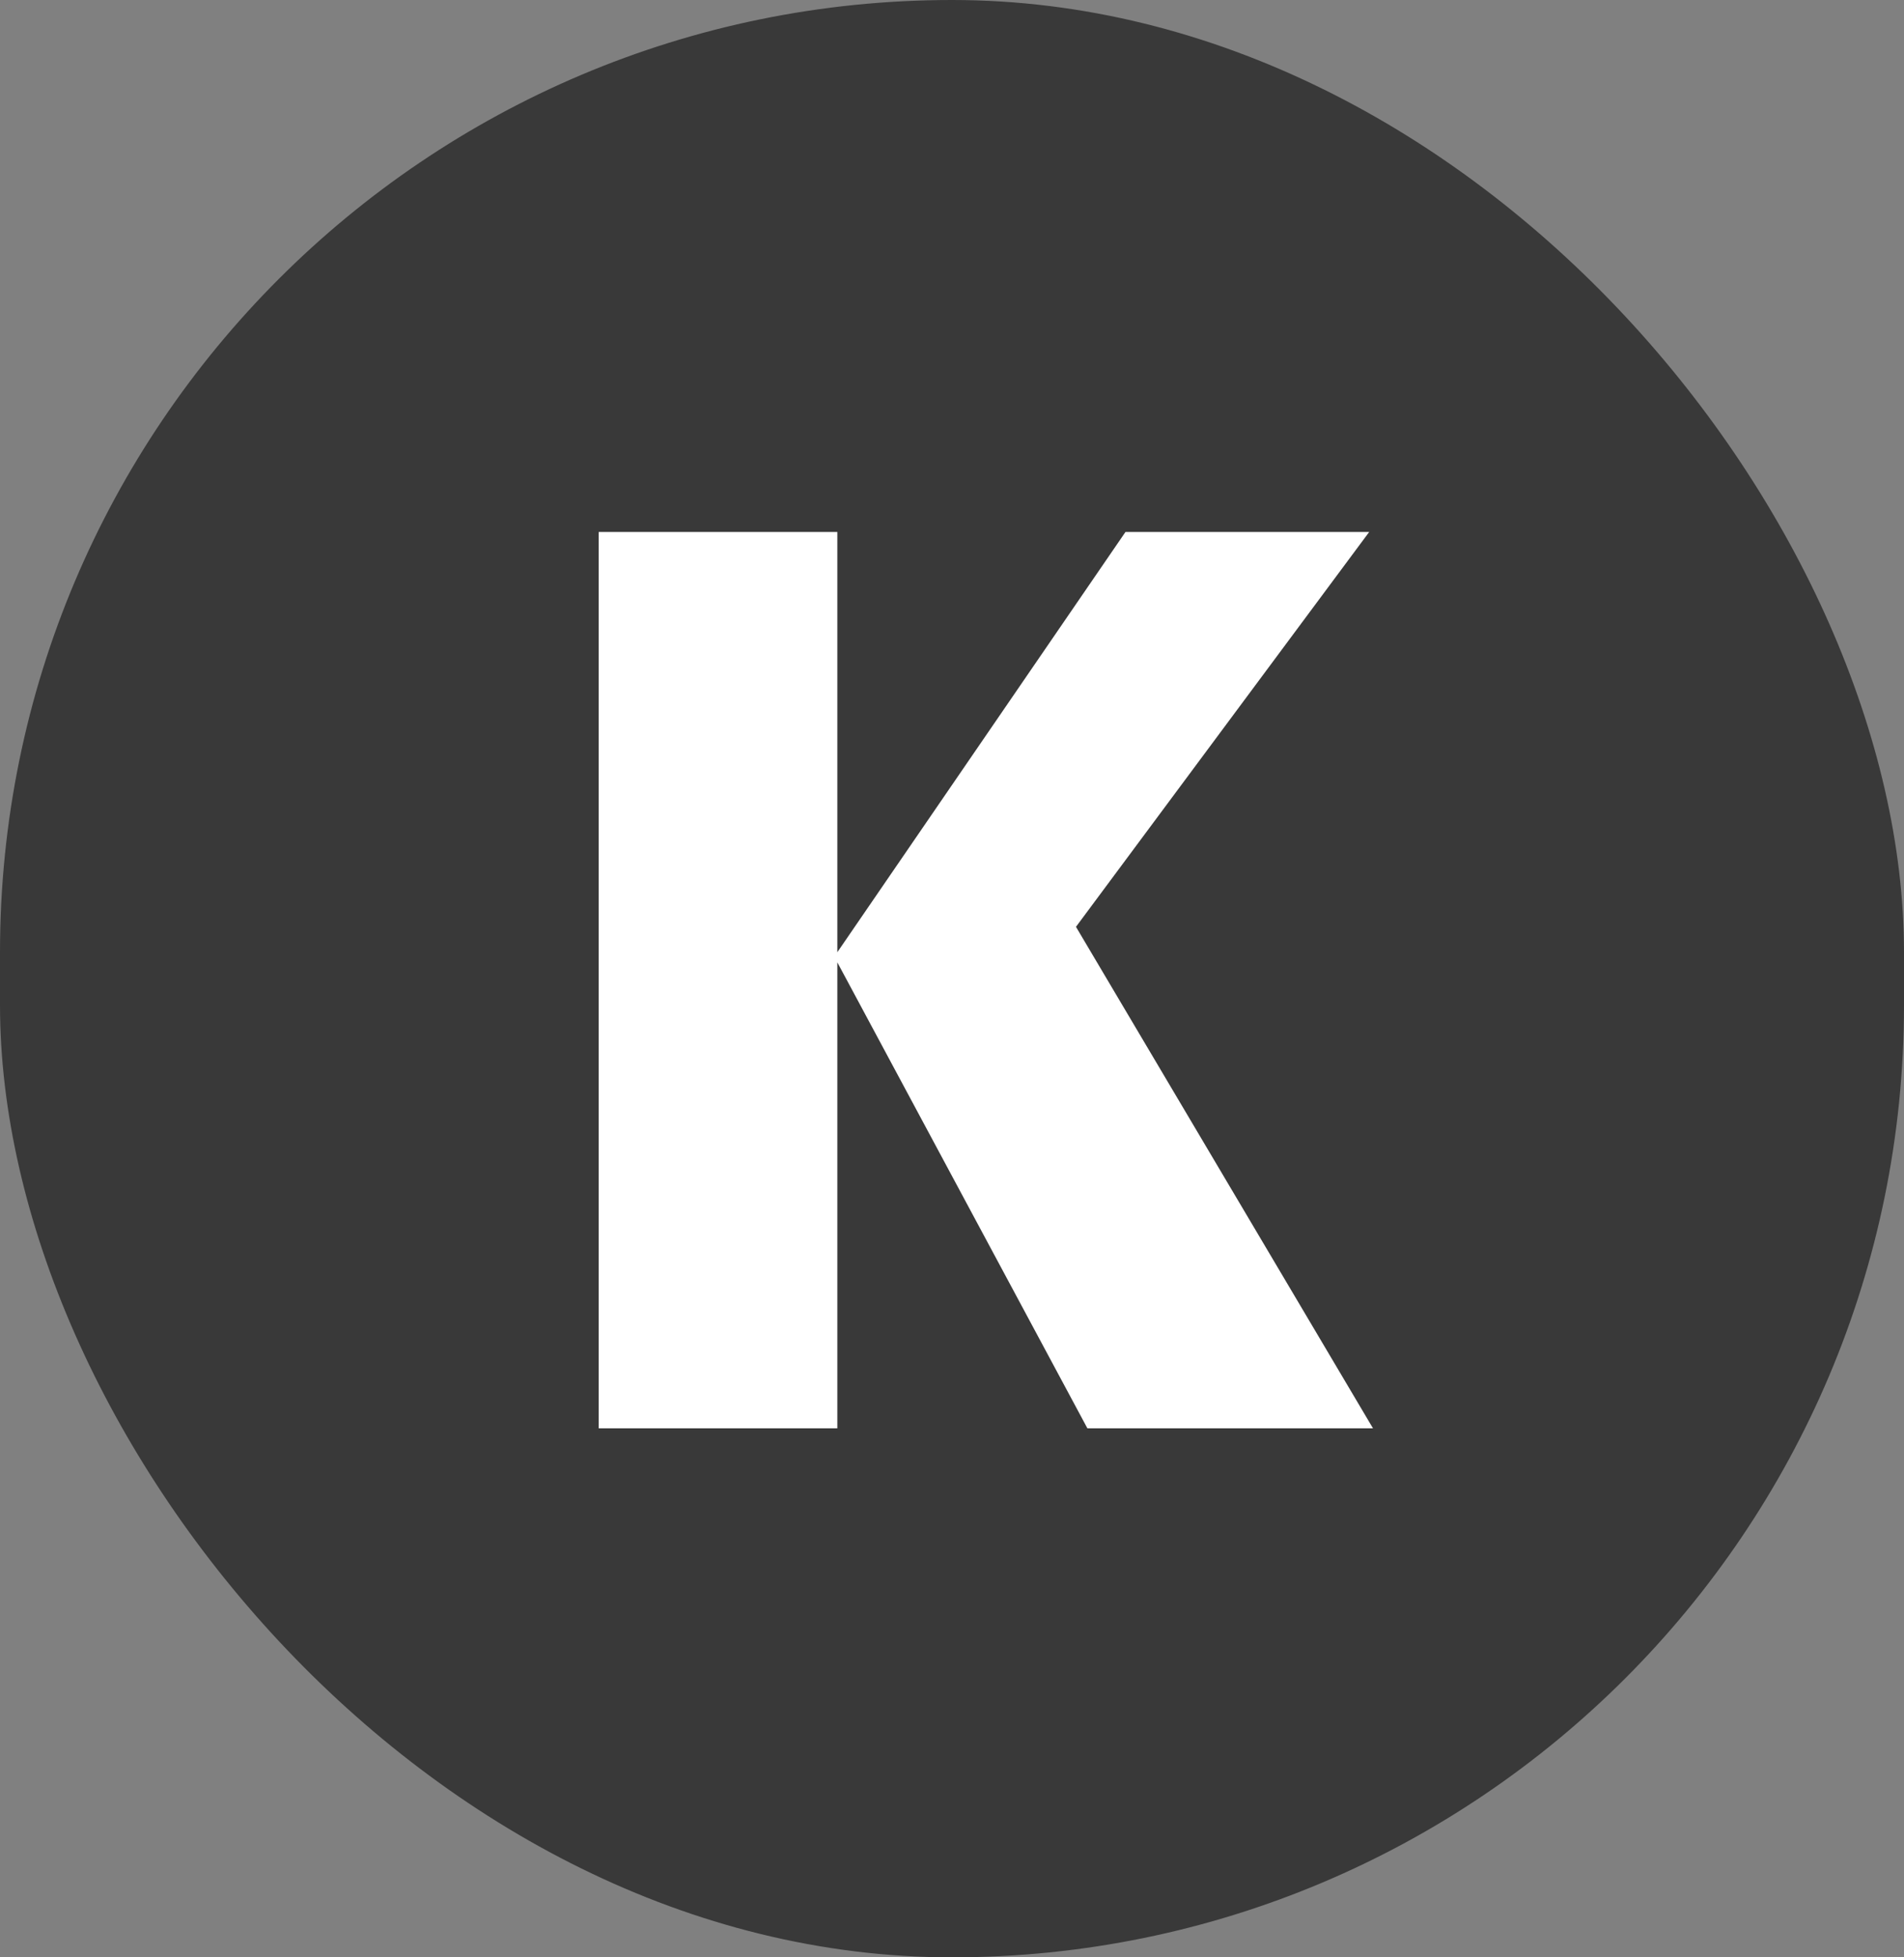 <svg width="36" height="37" viewBox="0 0 36 37" fill="none" xmlns="http://www.w3.org/2000/svg">
<rect x="0" y="0" width="36" height="37" fill="#808080" stroke="none"/>
<rect width="36" height="37" rx="18" fill="#393939"/>
<path d="M11.32 27V10.056H15.832V18L21.28 10.056H25.888L20.344 17.52L25.96 27H20.56L15.832 18.192V27H11.32Z" fill="white"/>
</svg>
